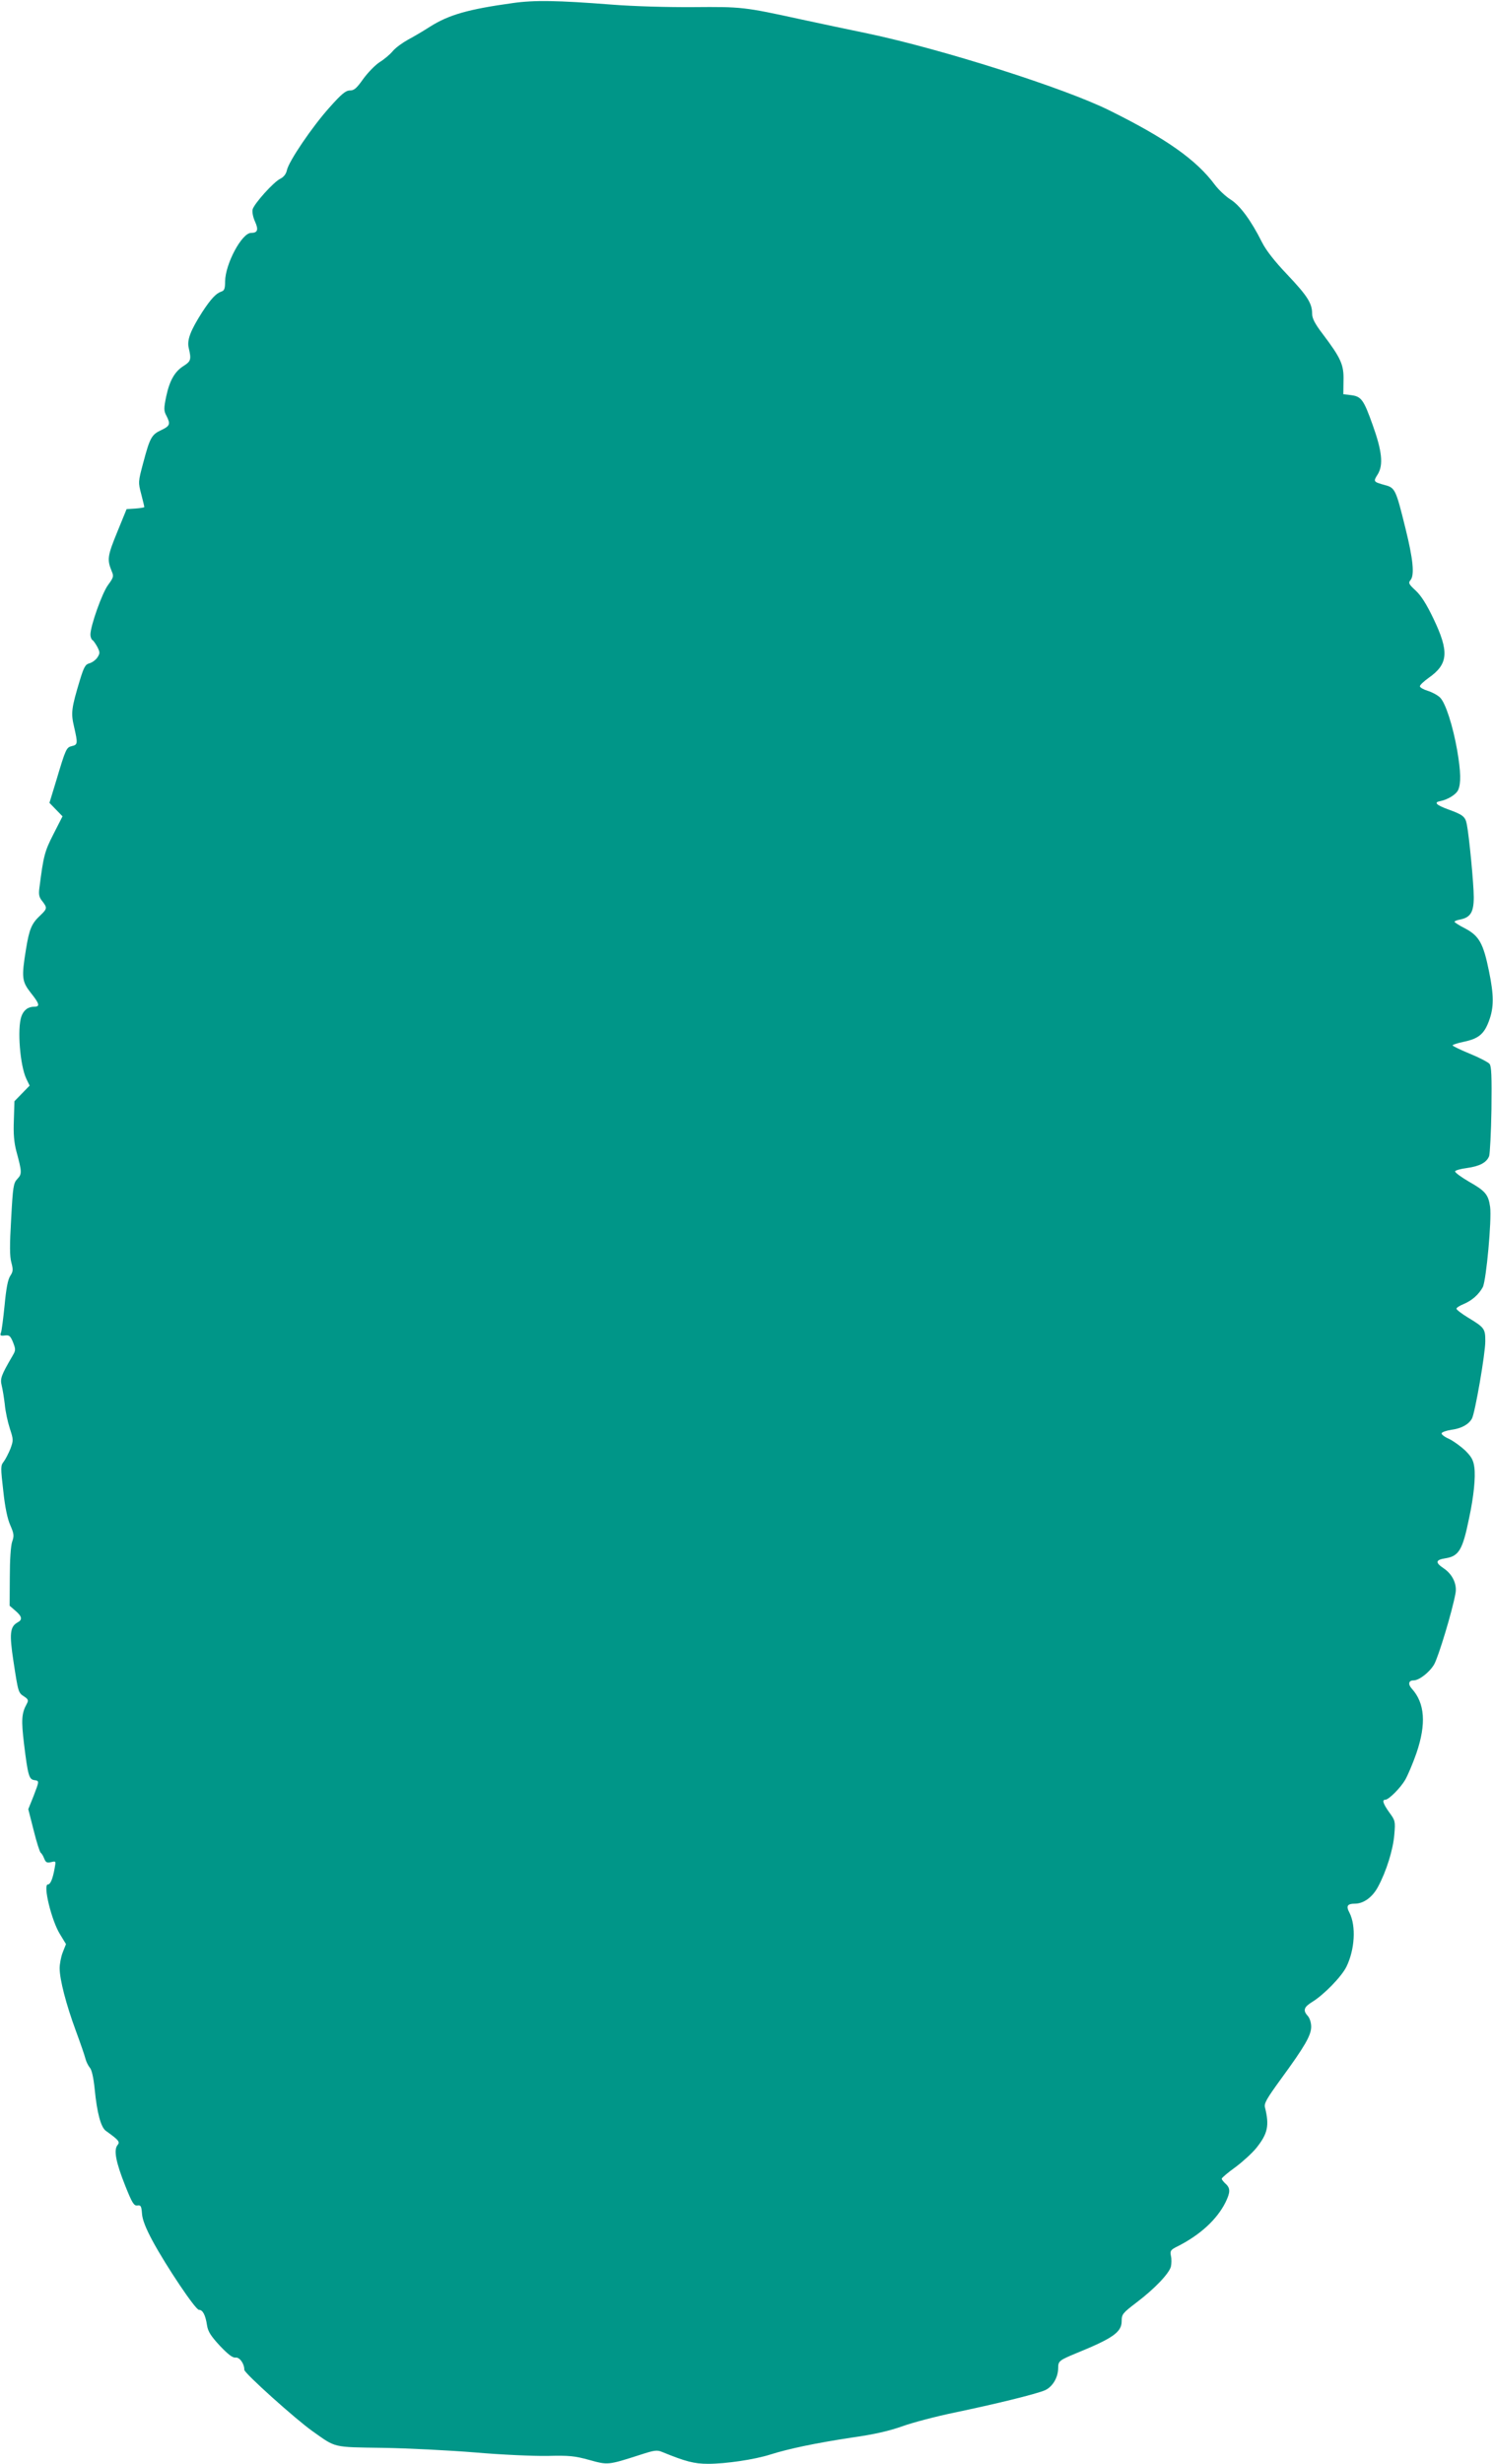 <?xml version="1.0" standalone="no"?>
<!DOCTYPE svg PUBLIC "-//W3C//DTD SVG 20010904//EN"
 "http://www.w3.org/TR/2001/REC-SVG-20010904/DTD/svg10.dtd">
<svg version="1.0" xmlns="http://www.w3.org/2000/svg"
 width="776pt" height="1280pt" viewBox="0 0 776 1280"
 preserveAspectRatio="xMidYMid meet">
<g transform="translate(0,1280) scale(0.1,-0.1)"
fill="#009688" stroke="none">
<path d="M2665 12784 c-232 -32 -332 -61 -429 -122 -34 -22 -85 -52 -115 -68
-29 -16 -65 -42 -80 -60 -14 -17 -45 -43 -68 -57 -23 -15 -61 -54 -85 -87 -34
-48 -47 -60 -69 -60 -22 0 -44 -18 -107 -89 -89 -99 -212 -280 -221 -326 -4
-19 -17 -35 -33 -43 -35 -16 -137 -130 -145 -160 -3 -13 2 -40 12 -62 20 -44
14 -60 -20 -60 -48 0 -134 -161 -135 -252 0 -38 -4 -48 -20 -53 -27 -9 -54
-38 -98 -105 -62 -97 -81 -146 -71 -188 14 -59 11 -69 -25 -92 -47 -29 -74
-75 -92 -159 -13 -63 -13 -75 1 -101 22 -43 19 -53 -28 -75 -49 -23 -58 -39
-93 -171 -26 -97 -26 -100 -10 -161 9 -34 16 -64 16 -67 0 -3 -21 -6 -46 -8
l-46 -3 -49 -120 c-50 -122 -53 -142 -29 -201 12 -28 11 -33 -19 -74 -31 -43
-91 -212 -91 -257 0 -12 5 -25 10 -28 6 -3 17 -20 26 -36 14 -28 14 -33 0 -55
-9 -13 -27 -26 -41 -30 -21 -5 -29 -19 -50 -88 -44 -146 -47 -170 -30 -242 20
-87 19 -93 -11 -100 -29 -7 -32 -13 -81 -177 l-36 -118 34 -35 34 -35 -47 -92
c-46 -90 -52 -113 -73 -278 -5 -36 -2 -51 15 -71 26 -34 26 -39 -11 -74 -45
-42 -57 -71 -74 -176 -24 -147 -21 -167 25 -226 45 -56 49 -72 19 -72 -33 0
-56 -17 -68 -51 -22 -64 -7 -255 26 -324 l17 -35 -40 -41 -39 -40 -3 -98 c-3
-71 1 -116 13 -162 29 -107 30 -118 5 -144 -20 -21 -23 -39 -32 -206 -8 -138
-8 -195 1 -228 10 -38 9 -47 -6 -70 -12 -18 -21 -65 -29 -151 -7 -69 -15 -133
-19 -143 -6 -15 -3 -18 20 -15 23 3 29 -2 43 -36 14 -37 14 -41 -3 -70 -60
-103 -65 -118 -56 -155 5 -20 12 -64 16 -98 3 -35 15 -90 26 -124 19 -58 19
-62 3 -106 -10 -24 -25 -54 -35 -67 -16 -20 -16 -30 -2 -151 9 -86 22 -147 37
-180 19 -44 20 -54 9 -85 -7 -21 -12 -93 -12 -183 l-1 -149 30 -26 c35 -30 38
-47 11 -61 -39 -22 -43 -58 -21 -202 25 -163 25 -163 56 -183 21 -14 23 -20
13 -38 -27 -49 -29 -84 -14 -209 20 -163 26 -183 53 -187 27 -4 27 -3 -4 -84
l-27 -67 28 -110 c15 -61 32 -114 37 -117 5 -3 13 -17 18 -30 8 -20 14 -23 36
-18 25 6 25 6 18 -32 -10 -56 -22 -84 -35 -84 -27 0 19 -189 63 -259 l31 -51
-17 -43 c-9 -23 -16 -61 -16 -82 0 -59 34 -189 83 -322 24 -65 47 -131 51
-148 4 -16 15 -38 23 -47 10 -11 19 -52 25 -110 12 -124 32 -199 58 -218 67
-48 75 -57 61 -74 -21 -25 -9 -88 39 -209 37 -93 46 -107 64 -105 18 3 21 -3
24 -42 2 -31 19 -75 55 -142 72 -133 223 -358 241 -358 20 0 34 -27 42 -80 5
-33 20 -56 67 -107 42 -44 66 -63 81 -61 21 3 46 -31 46 -64 0 -17 267 -257
355 -319 123 -87 102 -82 364 -86 130 -2 346 -13 481 -24 138 -12 302 -19 375
-18 113 3 142 0 218 -21 97 -27 97 -27 265 27 74 24 87 26 115 14 120 -49 165
-61 237 -61 93 0 241 22 323 48 98 31 238 60 422 88 121 17 197 35 265 59 52
19 174 51 270 71 207 43 421 95 471 116 39 17 69 66 69 116 0 36 6 40 95 77
189 77 235 109 235 166 0 36 5 42 77 97 94 71 170 151 179 187 3 14 4 39 0 55
-5 27 -2 32 37 51 114 58 201 137 246 226 26 53 27 75 1 98 -11 10 -20 22 -20
26 0 5 32 32 71 60 39 29 88 74 109 100 60 75 68 117 45 210 -6 21 8 45 82
147 125 171 158 228 158 273 0 21 -8 46 -18 56 -26 29 -20 46 24 73 60 37 151
130 177 182 44 90 51 212 16 281 -19 35 -11 47 28 47 45 0 91 33 120 87 44 81
79 195 85 271 6 70 5 74 -26 116 -32 45 -39 66 -21 66 18 0 79 61 104 104 14
25 40 86 58 138 52 152 44 260 -24 335 -21 23 -17 43 9 43 29 0 83 42 107 83
22 38 94 275 111 369 9 47 -15 99 -61 130 -45 30 -43 44 7 52 72 11 91 43 125
210 24 111 34 213 27 263 -5 38 -15 55 -48 88 -24 22 -61 49 -84 60 -23 10
-40 23 -38 29 2 6 25 14 51 18 53 7 90 28 107 59 16 32 69 335 69 401 0 65 -4
71 -90 123 -33 20 -60 41 -60 46 0 5 17 16 37 24 45 19 79 50 100 88 18 35 47
352 38 417 -9 64 -25 83 -110 131 -41 24 -74 48 -72 54 2 5 30 13 62 17 65 9
102 28 115 62 4 12 10 122 12 243 2 172 0 223 -10 236 -8 9 -54 33 -103 53
-49 20 -89 40 -89 43 0 4 26 12 59 19 76 16 105 40 130 108 26 69 26 134 0
259 -29 143 -51 182 -121 220 -32 16 -58 33 -58 36 0 4 13 9 30 12 53 11 70
38 70 116 0 69 -24 317 -36 378 -8 41 -20 50 -97 78 -63 23 -76 37 -41 43 39
8 82 34 93 58 15 34 14 94 -5 205 -22 126 -60 246 -89 275 -12 12 -41 28 -64
35 -22 7 -41 17 -41 24 0 6 20 25 45 43 103 72 108 136 25 309 -35 73 -63 118
-92 145 -36 33 -39 40 -27 54 22 26 14 108 -26 269 -50 203 -54 211 -107 225
-61 17 -61 18 -37 56 30 49 22 121 -26 255 -47 132 -59 149 -112 156 l-41 5 1
72 c2 81 -13 115 -109 242 -39 51 -54 80 -54 103 0 55 -24 93 -128 203 -67 70
-112 128 -133 170 -56 112 -114 191 -164 222 -25 16 -61 50 -80 75 -96 130
-253 241 -548 387 -235 117 -876 320 -1257 400 -96 20 -254 53 -350 74 -293
64 -305 65 -555 63 -135 -1 -311 4 -425 13 -283 22 -402 24 -515 8z"/>
</g>
</svg>
